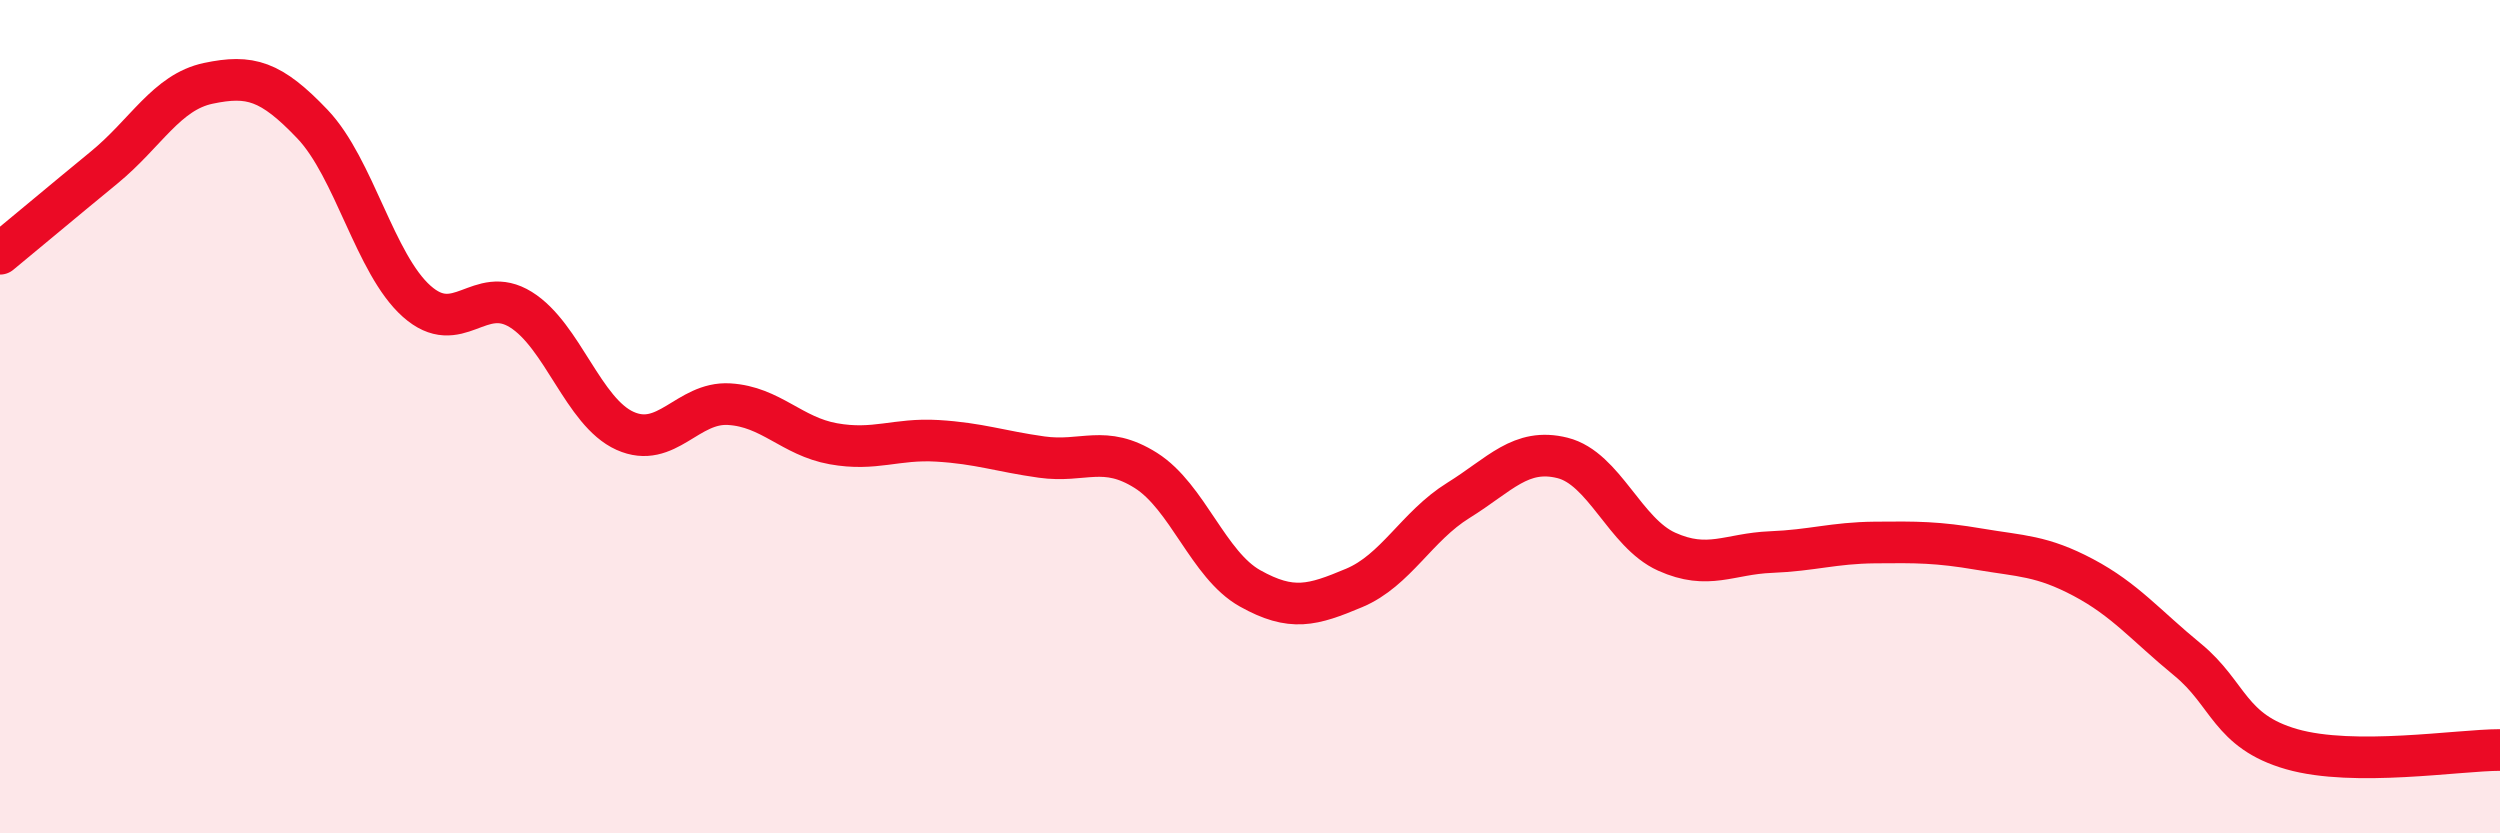 
    <svg width="60" height="20" viewBox="0 0 60 20" xmlns="http://www.w3.org/2000/svg">
      <path
        d="M 0,6.09 C 0.5,5.68 1.5,4.84 2.5,4.02 C 3.5,3.2 4,2.21 5,2 C 6,1.79 6.5,1.93 7.5,2.98 C 8.5,4.03 9,6.34 10,7.23 C 11,8.12 11.5,6.81 12.5,7.43 C 13.5,8.05 14,9.89 15,10.34 C 16,10.79 16.5,9.64 17.5,9.7 C 18.5,9.76 19,10.47 20,10.65 C 21,10.83 21.5,10.52 22.5,10.58 C 23.5,10.64 24,10.83 25,10.97 C 26,11.11 26.5,10.66 27.5,11.29 C 28.5,11.92 29,13.56 30,14.12 C 31,14.68 31.5,14.53 32.5,14.11 C 33.5,13.69 34,12.63 35,12.01 C 36,11.39 36.5,10.74 37.5,10.99 C 38.5,11.24 39,12.79 40,13.24 C 41,13.69 41.5,13.29 42.5,13.25 C 43.5,13.21 44,13.03 45,13.02 C 46,13.01 46.5,13.01 47.5,13.18 C 48.5,13.35 49,13.33 50,13.86 C 51,14.39 51.5,15.01 52.5,15.83 C 53.5,16.65 53.5,17.55 55,17.98 C 56.5,18.41 59,18 60,18L60 20L0 20Z"
        fill="#EB0A25"
        opacity="0.1"
        stroke-linecap="round"
        stroke-linejoin="round"
      />
      <path
        d="M 0,6.09 C 0.5,5.68 1.5,4.84 2.5,4.02 C 3.5,3.2 4,2.21 5,2 C 6,1.79 6.5,1.93 7.5,2.98 C 8.5,4.03 9,6.34 10,7.23 C 11,8.12 11.5,6.81 12.5,7.43 C 13.5,8.05 14,9.89 15,10.34 C 16,10.79 16.5,9.64 17.5,9.7 C 18.5,9.76 19,10.47 20,10.65 C 21,10.83 21.5,10.52 22.5,10.58 C 23.5,10.64 24,10.83 25,10.97 C 26,11.11 26.5,10.66 27.5,11.29 C 28.5,11.92 29,13.56 30,14.12 C 31,14.68 31.5,14.53 32.5,14.11 C 33.5,13.69 34,12.63 35,12.01 C 36,11.39 36.5,10.74 37.5,10.99 C 38.5,11.24 39,12.79 40,13.24 C 41,13.69 41.5,13.29 42.5,13.25 C 43.5,13.21 44,13.03 45,13.02 C 46,13.01 46.5,13.01 47.5,13.18 C 48.5,13.35 49,13.33 50,13.86 C 51,14.39 51.5,15.01 52.5,15.83 C 53.5,16.65 53.5,17.55 55,17.98 C 56.5,18.41 59,18 60,18"
        stroke="#EB0A25"
        stroke-width="1"
        fill="none"
        stroke-linecap="round"
        stroke-linejoin="round"
      />
    </svg>
  
